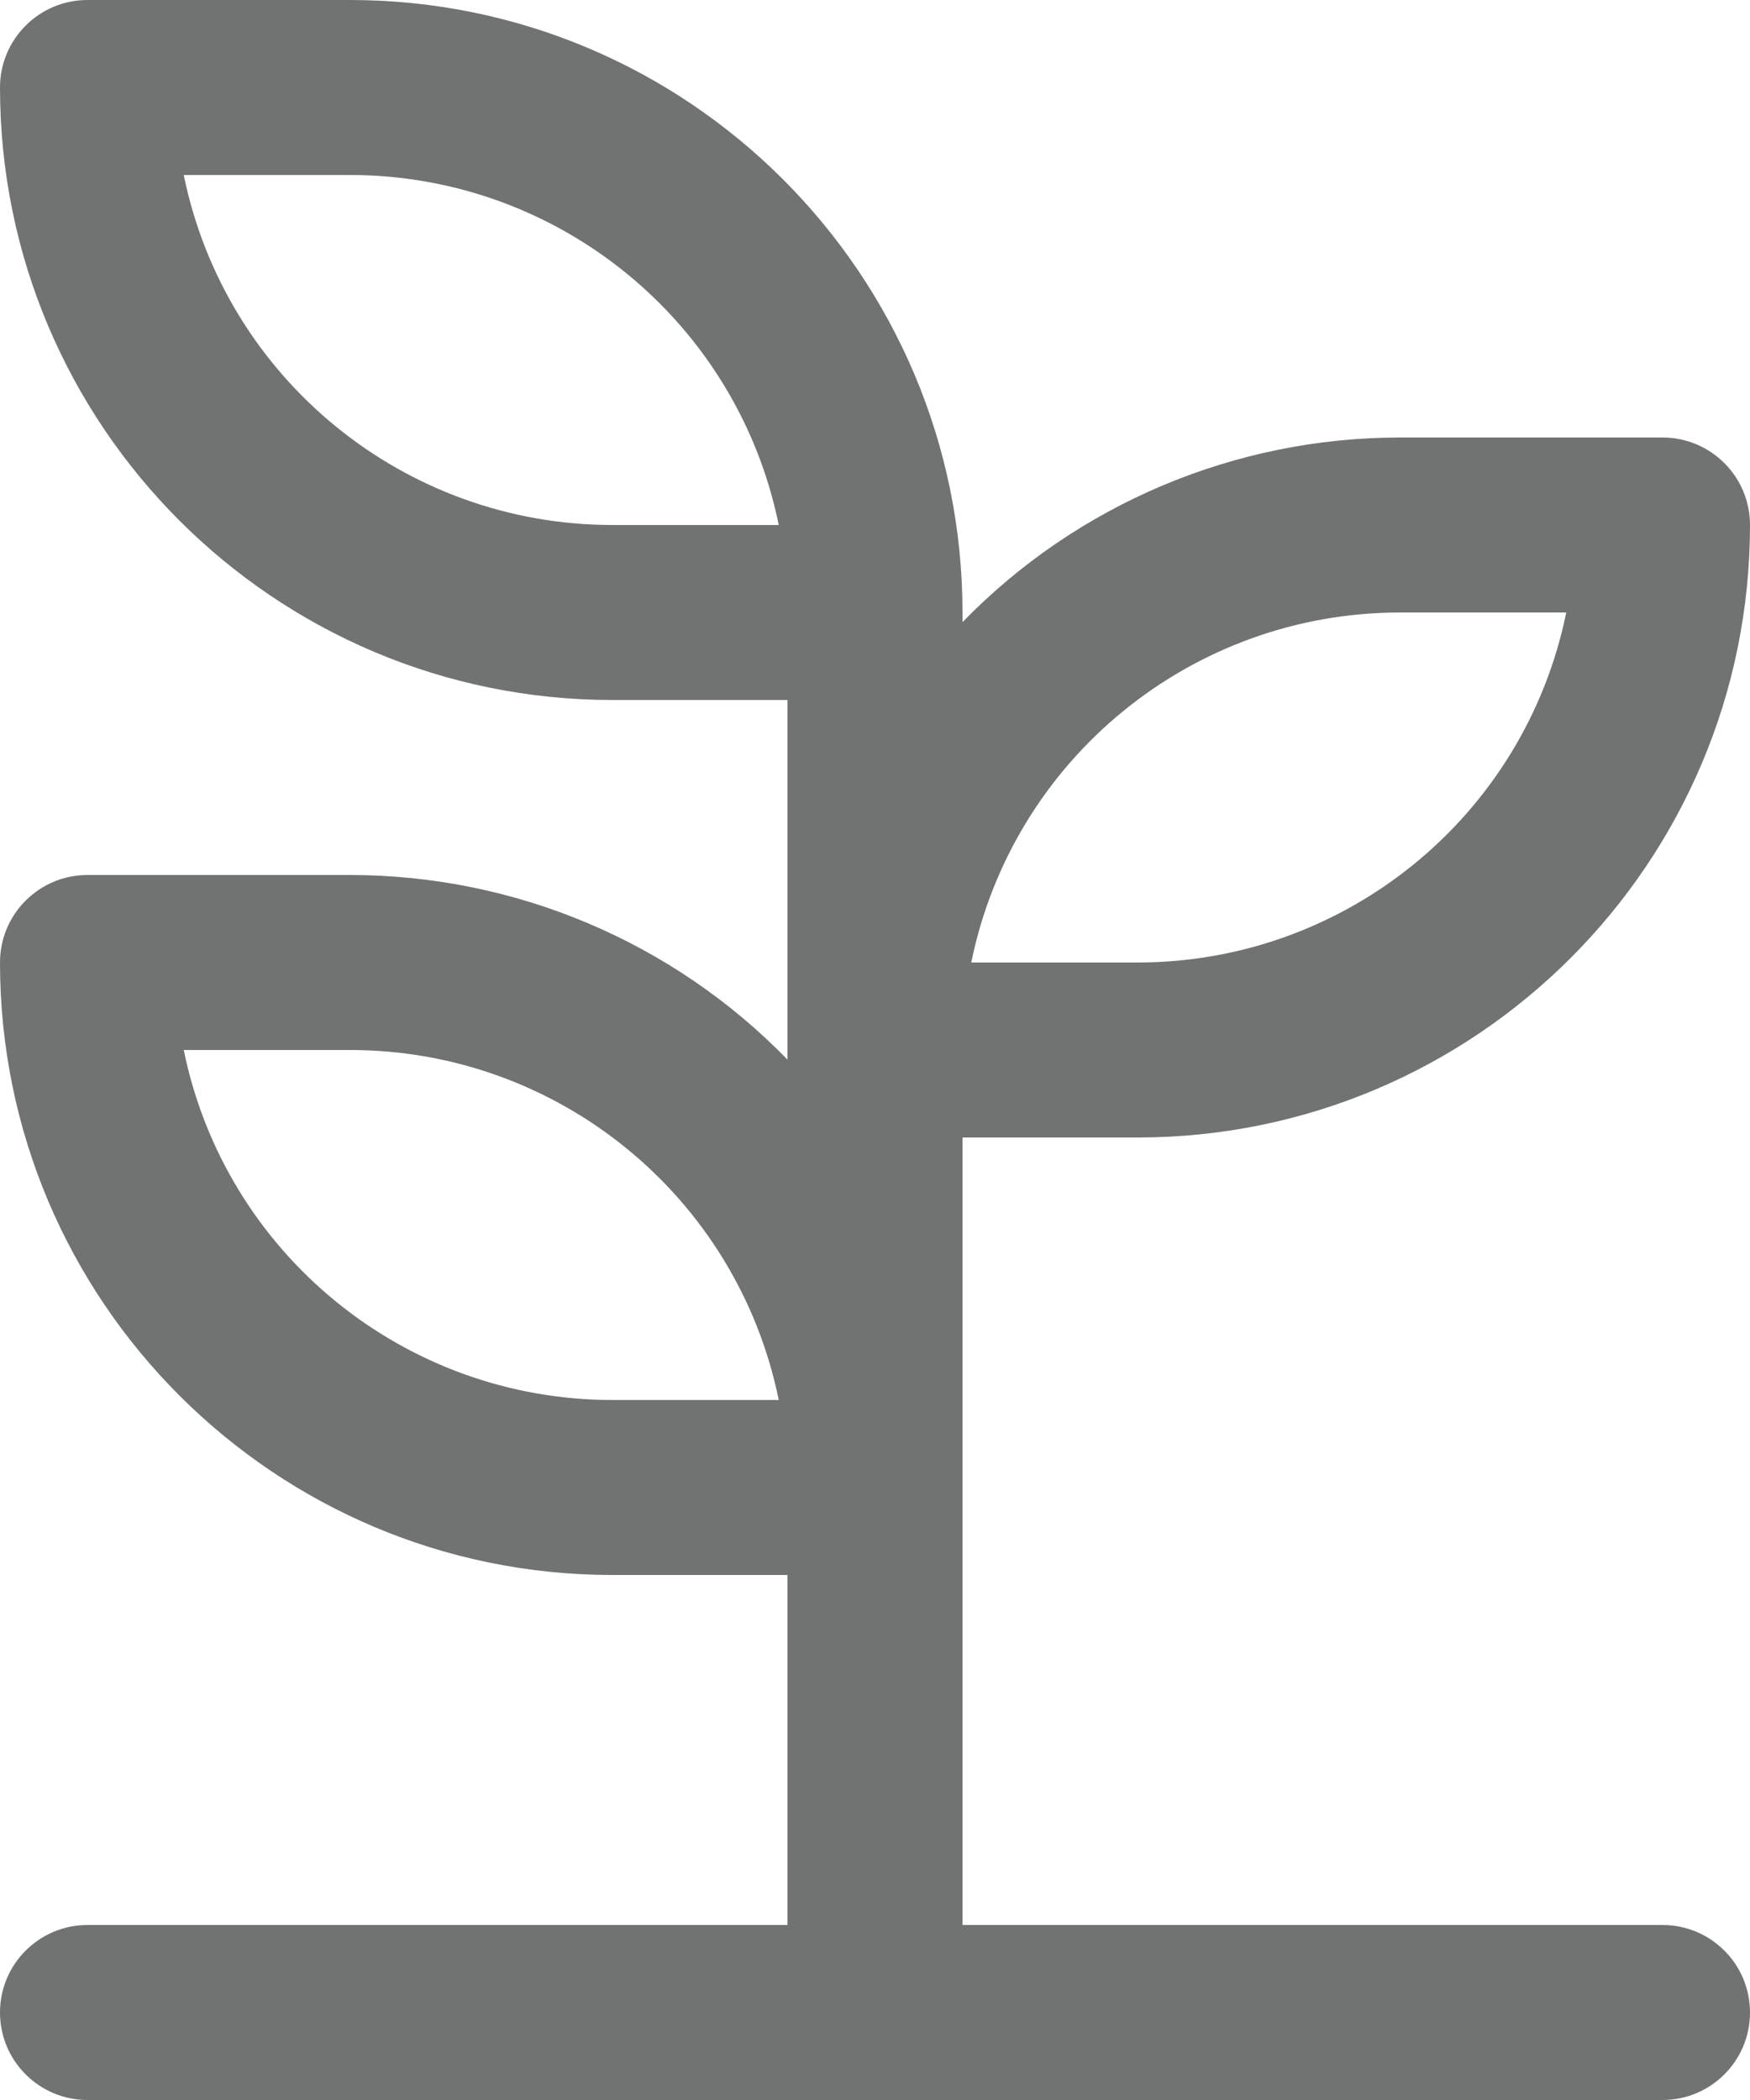 <?xml version="1.0" encoding="UTF-8"?>
<svg id="Layer_2" xmlns="http://www.w3.org/2000/svg" viewBox="0 0 80 96">
  <defs>
    <style>
      .cls-1 {
        fill: #707372;
        stroke-width: 0px;
      }
    </style>
  </defs>
  <g id="Layer_1-2">
    <path class="cls-1" d="M4,88c-2.21,0-4,1.79-4,4s1.79,4,4,4h72c2.21,0,4-1.79,4-4s-1.79-4-4-4h-32v-36h8c15.46,0,28-12.54,28-28,0-2.21-1.79-4-4-4h-12c-7.53,0-14.75,3.04-20,8.44v-.44C44,12.54,31.46,0,16,0H4C1.79,0,0,1.79,0,4c0,15.46,12.54,28,28,28h8v16.44c-5.25-5.4-12.47-8.44-20-8.44H4c-2.21,0-4,1.79-4,4,0,15.46,12.54,28,28,28h8v16H4ZM64,28h7.6c-1.9,9.31-10.09,16-19.6,16h-7.6c1.9-9.31,10.09-16,19.6-16ZM28,24c-9.51,0-17.7-6.69-19.6-16h7.6c9.51,0,17.7,6.69,19.6,16h-7.6ZM28,64c-9.51,0-17.7-6.69-19.6-16h7.6c9.51,0,17.7,6.69,19.6,16h-7.6Z" />
  </g>
</svg>